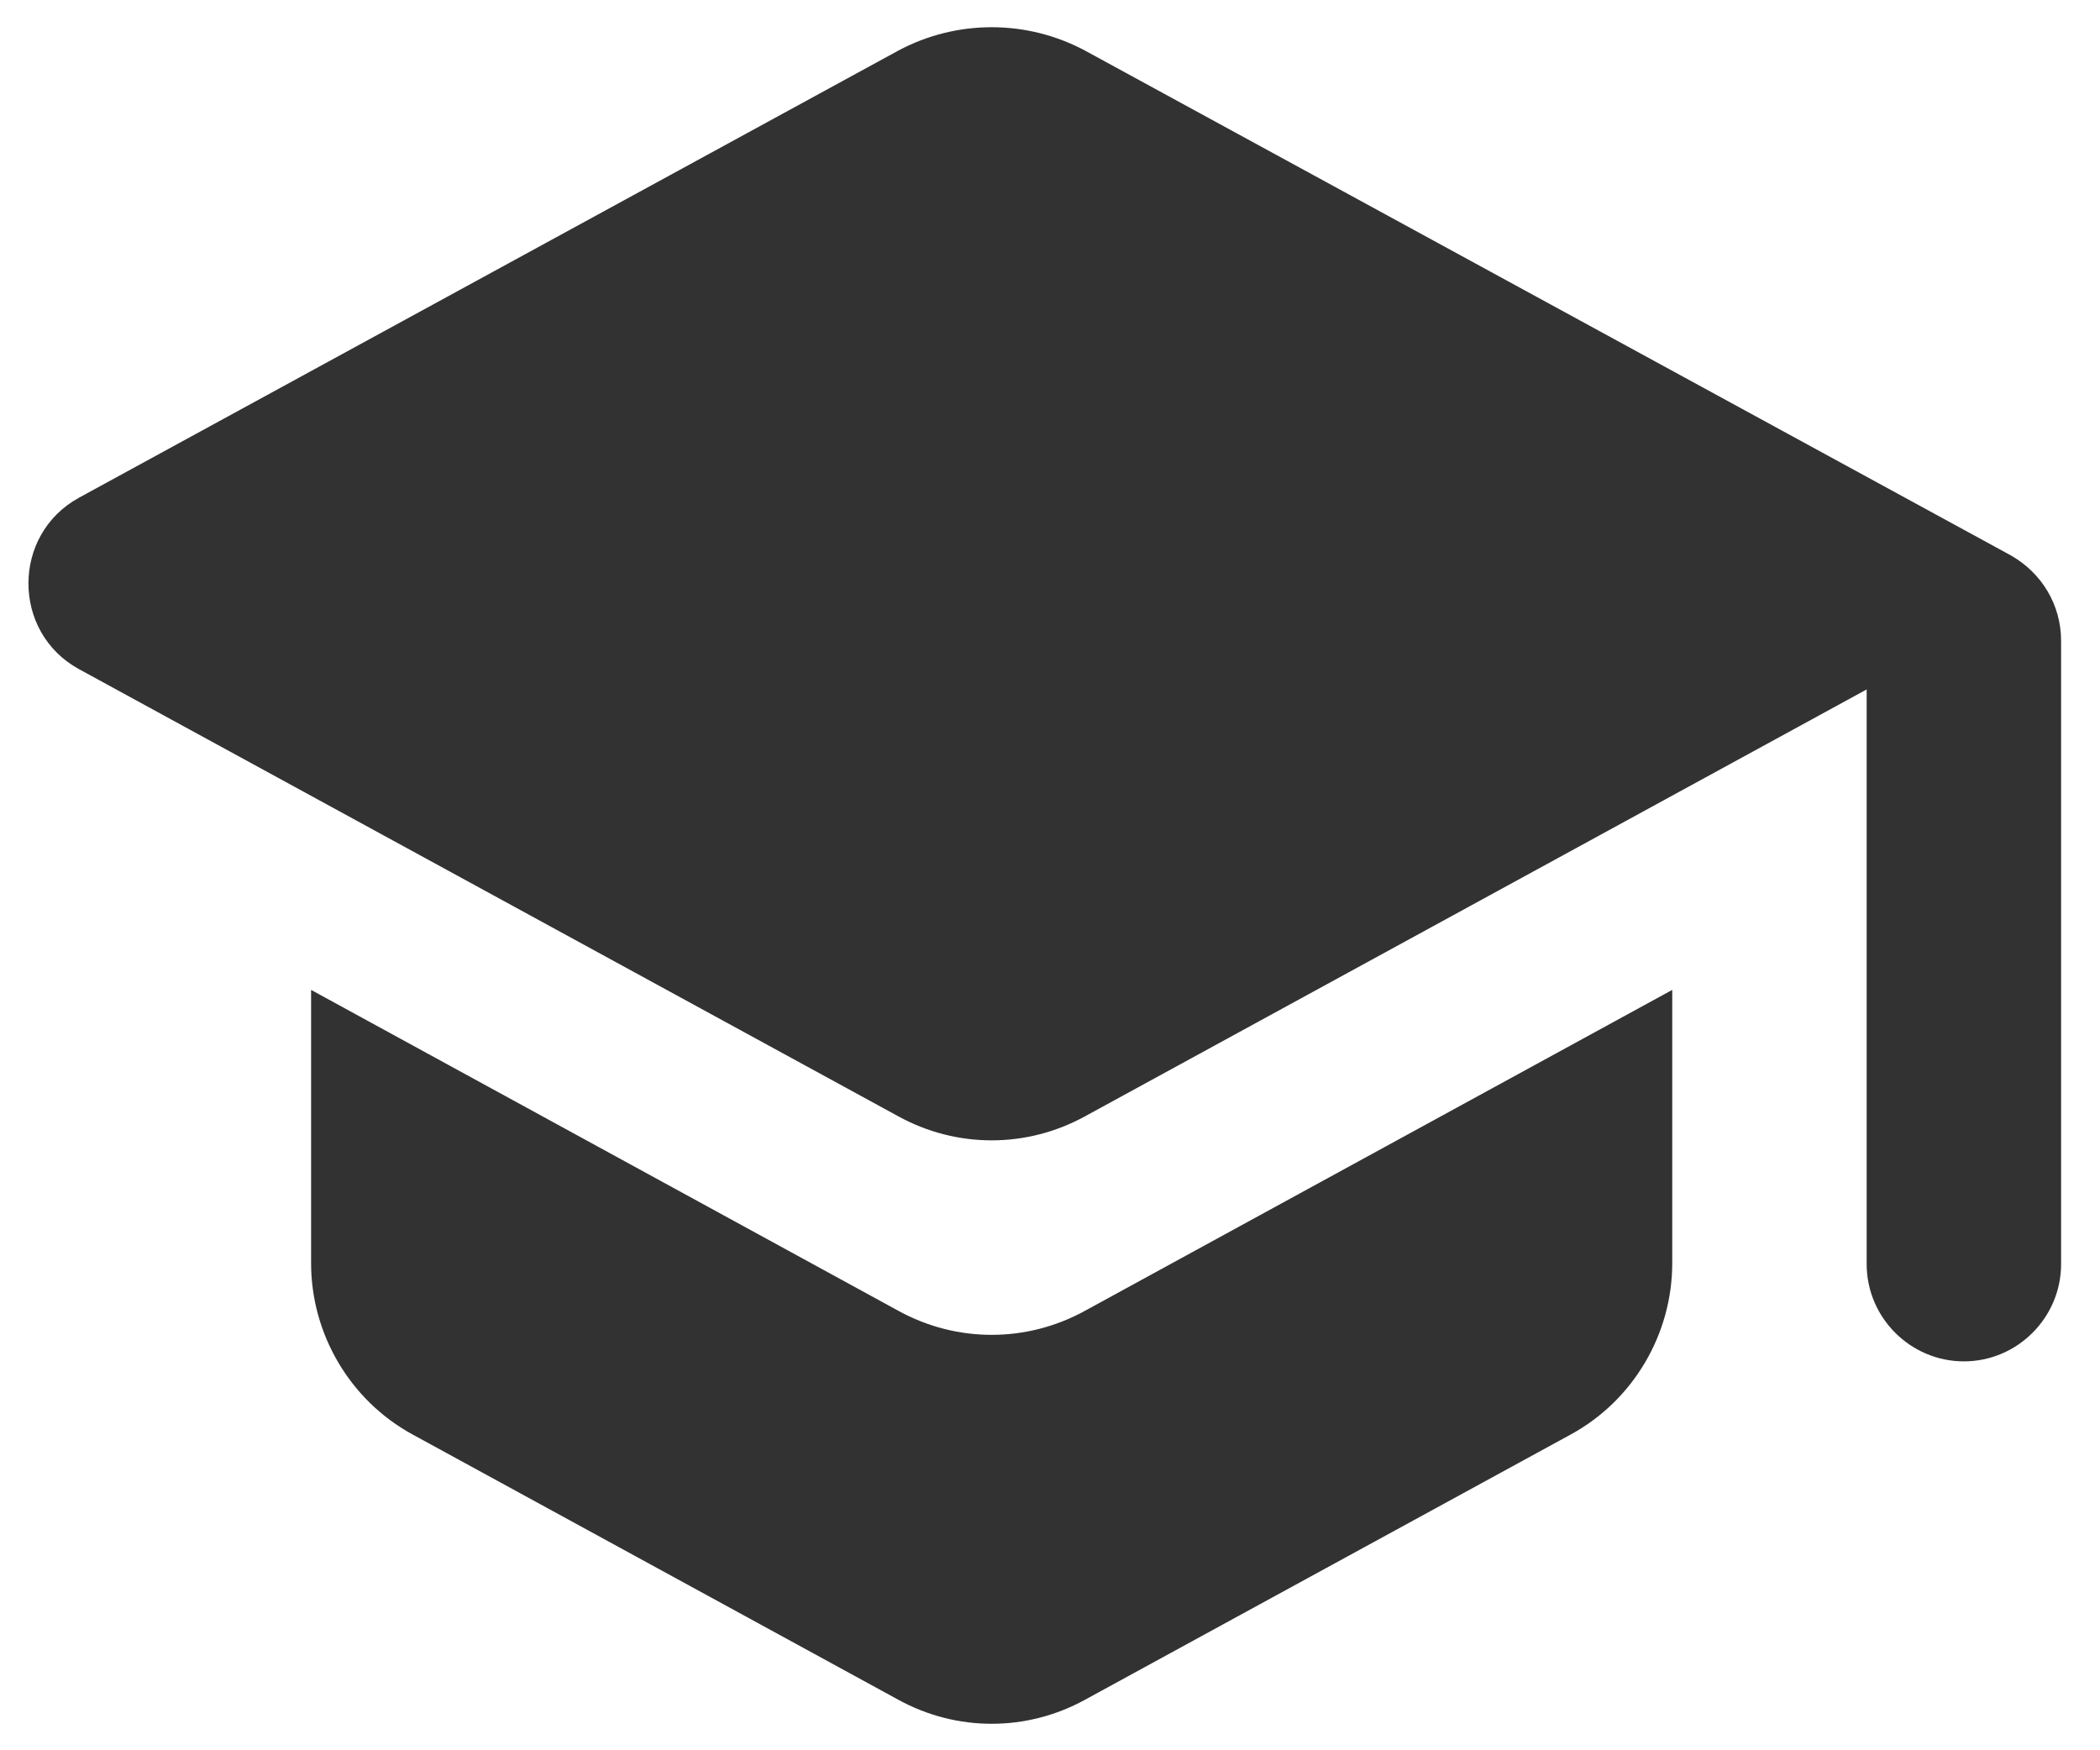 <svg width="36" height="30" viewBox="0 0 36 30" fill="none" xmlns="http://www.w3.org/2000/svg">
<path d="M5.333 16.967V21.65C5.333 22.867 6 24 7.067 24.584L15.4 29.134C16.4 29.683 17.6 29.683 18.6 29.134L26.933 24.584C28 24 28.667 22.867 28.667 21.65V16.967L18.6 22.467C17.6 23.017 16.4 23.017 15.4 22.467L5.333 16.967ZM15.4 0.867L1.35 8.533C0.2 9.167 0.2 10.834 1.35 11.467L15.4 19.134C16.4 19.683 17.6 19.683 18.6 19.134L32 11.817V21.667C32 22.584 32.75 23.334 33.667 23.334C34.583 23.334 35.333 22.584 35.333 21.667V10.983C35.333 10.367 35 9.817 34.467 9.517L18.6 0.867C17.6 0.333 16.4 0.333 15.4 0.867V0.867Z" fill="#323232"/>
</svg>
